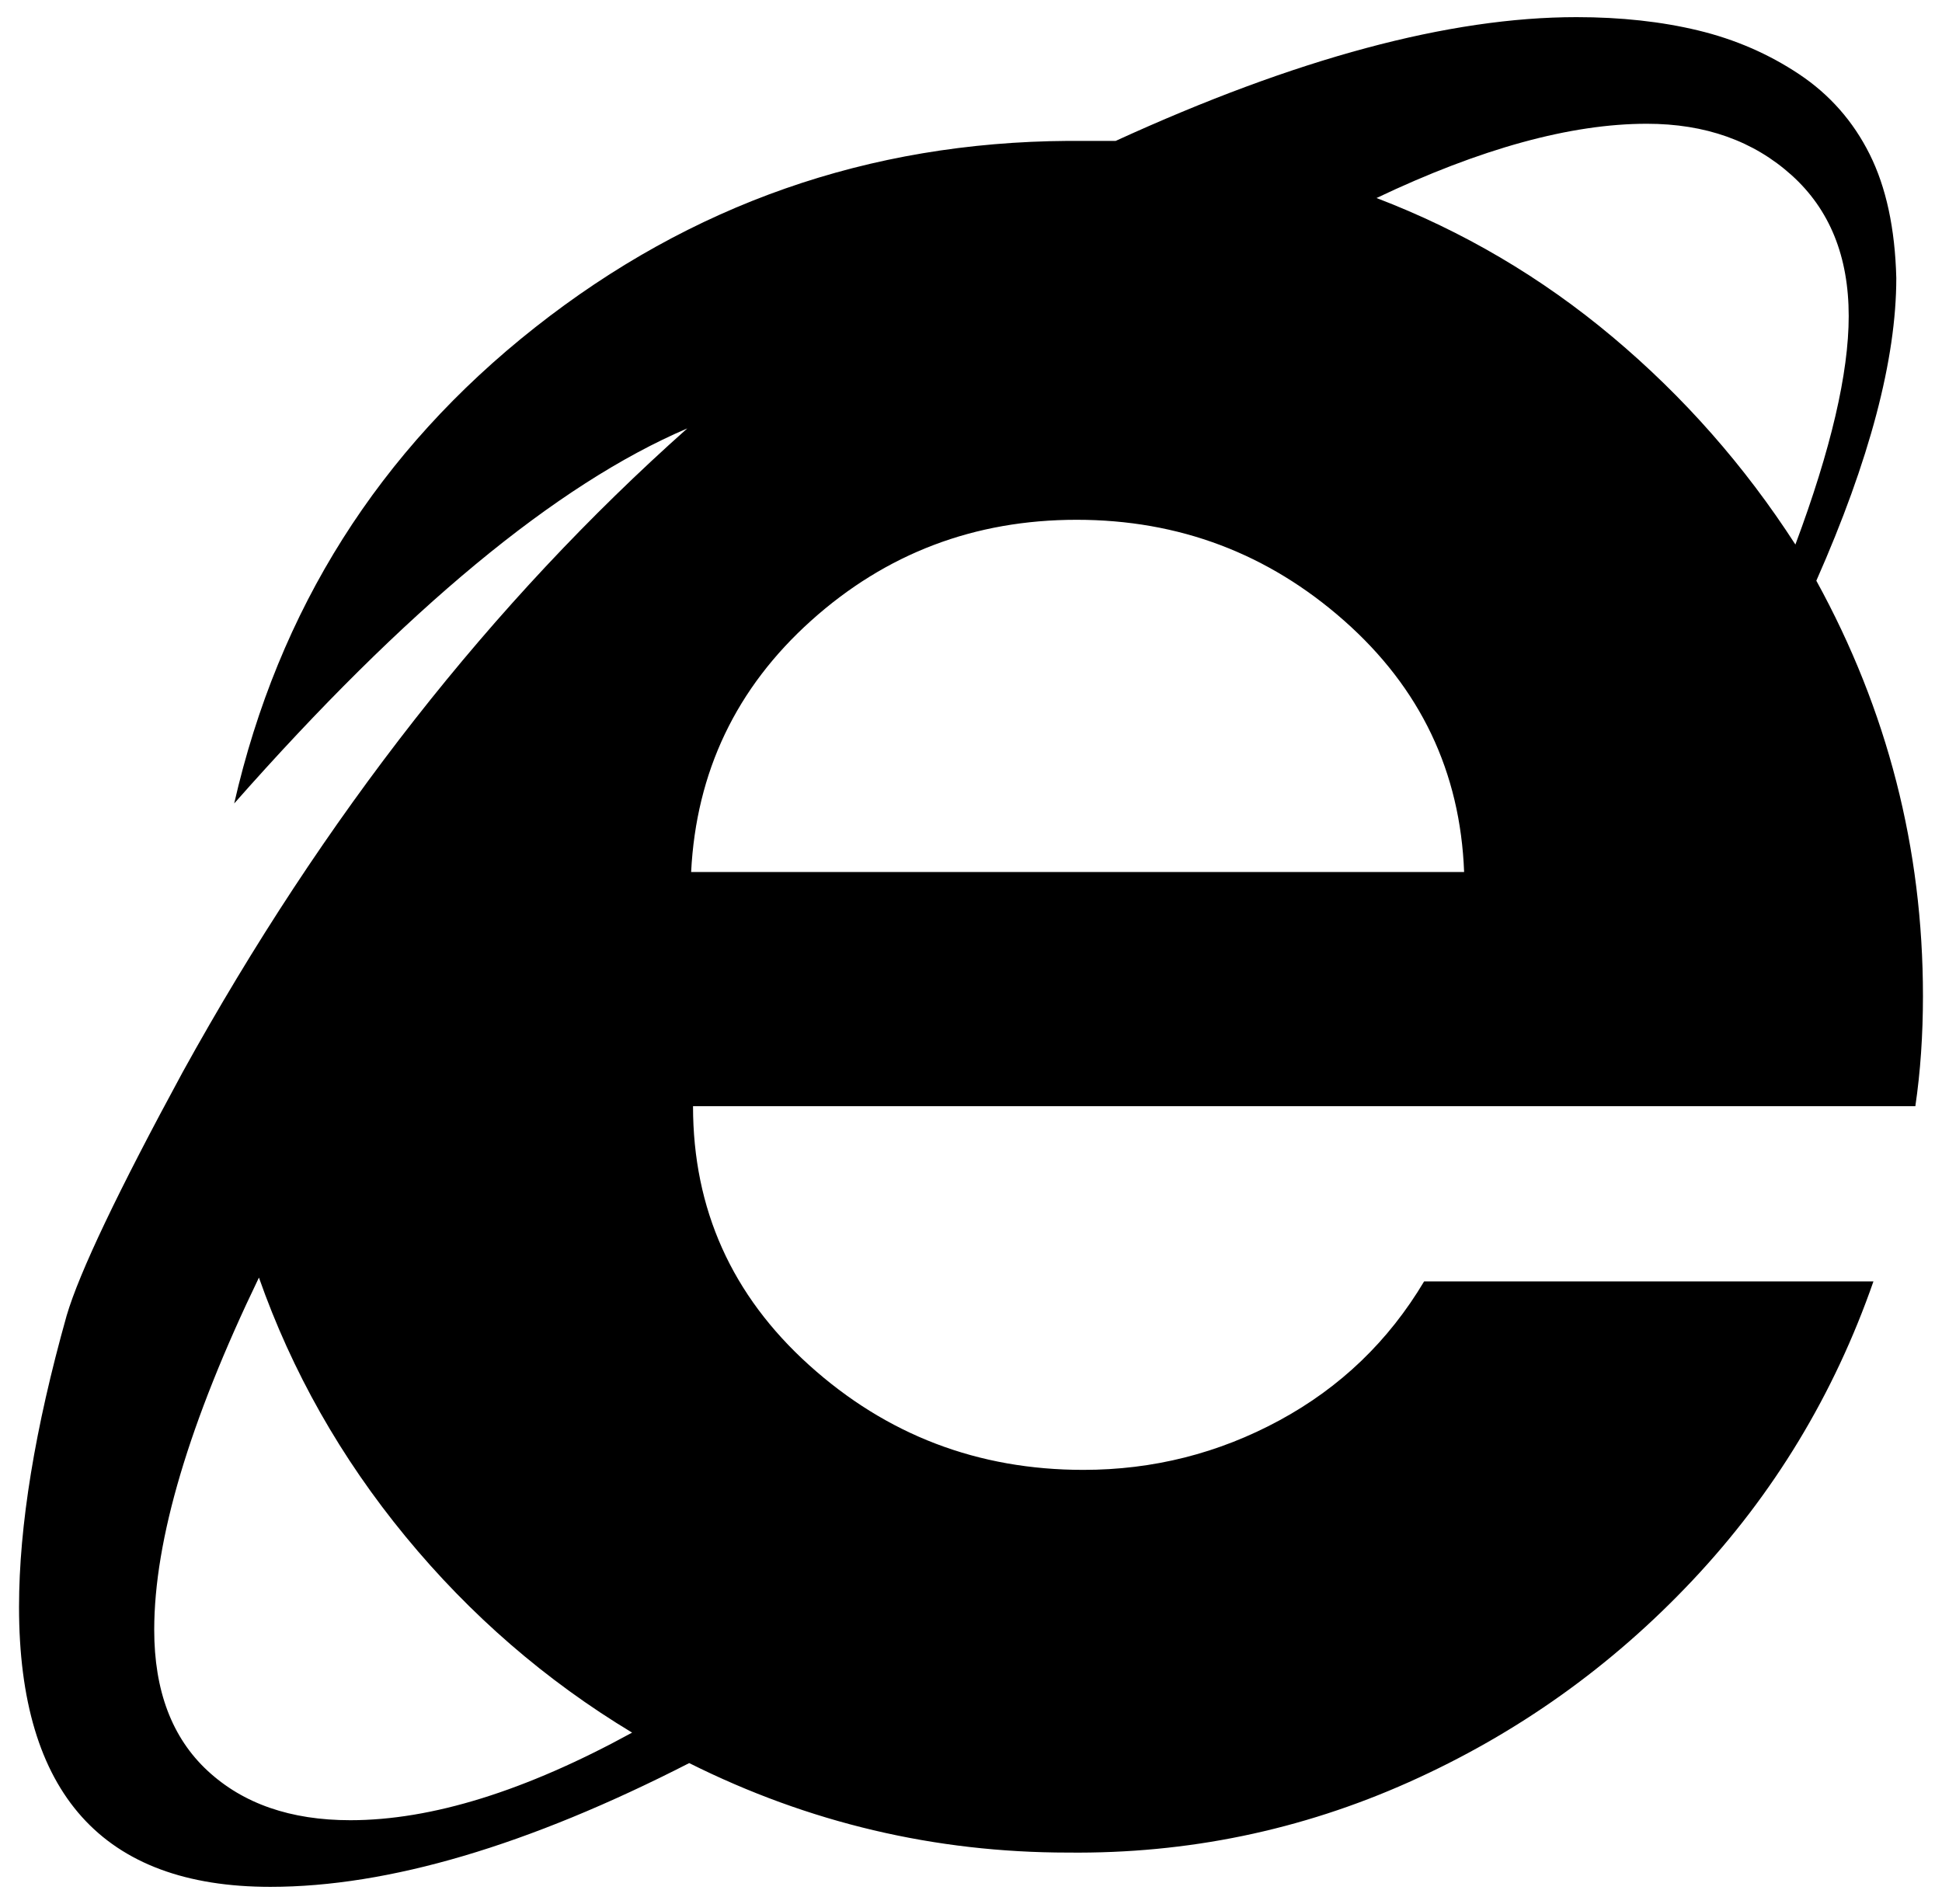 <?xml version="1.0" standalone="no"?>
<!DOCTYPE svg PUBLIC "-//W3C//DTD SVG 1.1//EN" "http://www.w3.org/Graphics/SVG/1.1/DTD/svg11.dtd" >
<svg xmlns="http://www.w3.org/2000/svg" xmlns:xlink="http://www.w3.org/1999/xlink" version="1.1" viewBox="-10 0 1020 1000">
   <path fill="currentColor"
d="M1000 523q0 31 -4 58h-642q0 81 61 136t144 55q55 0 103 -26t76 -73h236q-31 89 -95 157t-149 106t-179 37q-105 0 -199 -47q-127 65 -220 65q-132 0 -132 -147q0 -64 25 -153q10 -34 61 -128q111 -201 265 -338q-103 44 -238 197q35 -153 158 -250t280 -98h25
q142 -65 242 -65q35 0 64 7t53 23t37 42t14 65q0 64 -42 159q56 102 56 218zM961 166q0 -47 -30 -74t-76 -27q-60 0 -142 39q68 26 124 73t96 109q28 -75 28 -120zM71 856q0 48 28 74t75 26q64 0 148 -46q-68 -41 -119 -103t-77 -136q-55 114 -55 185zM353 458h406
q-3 -79 -63 -132t-140.5 -53t-139.5 53t-63 132z" />
</svg>
